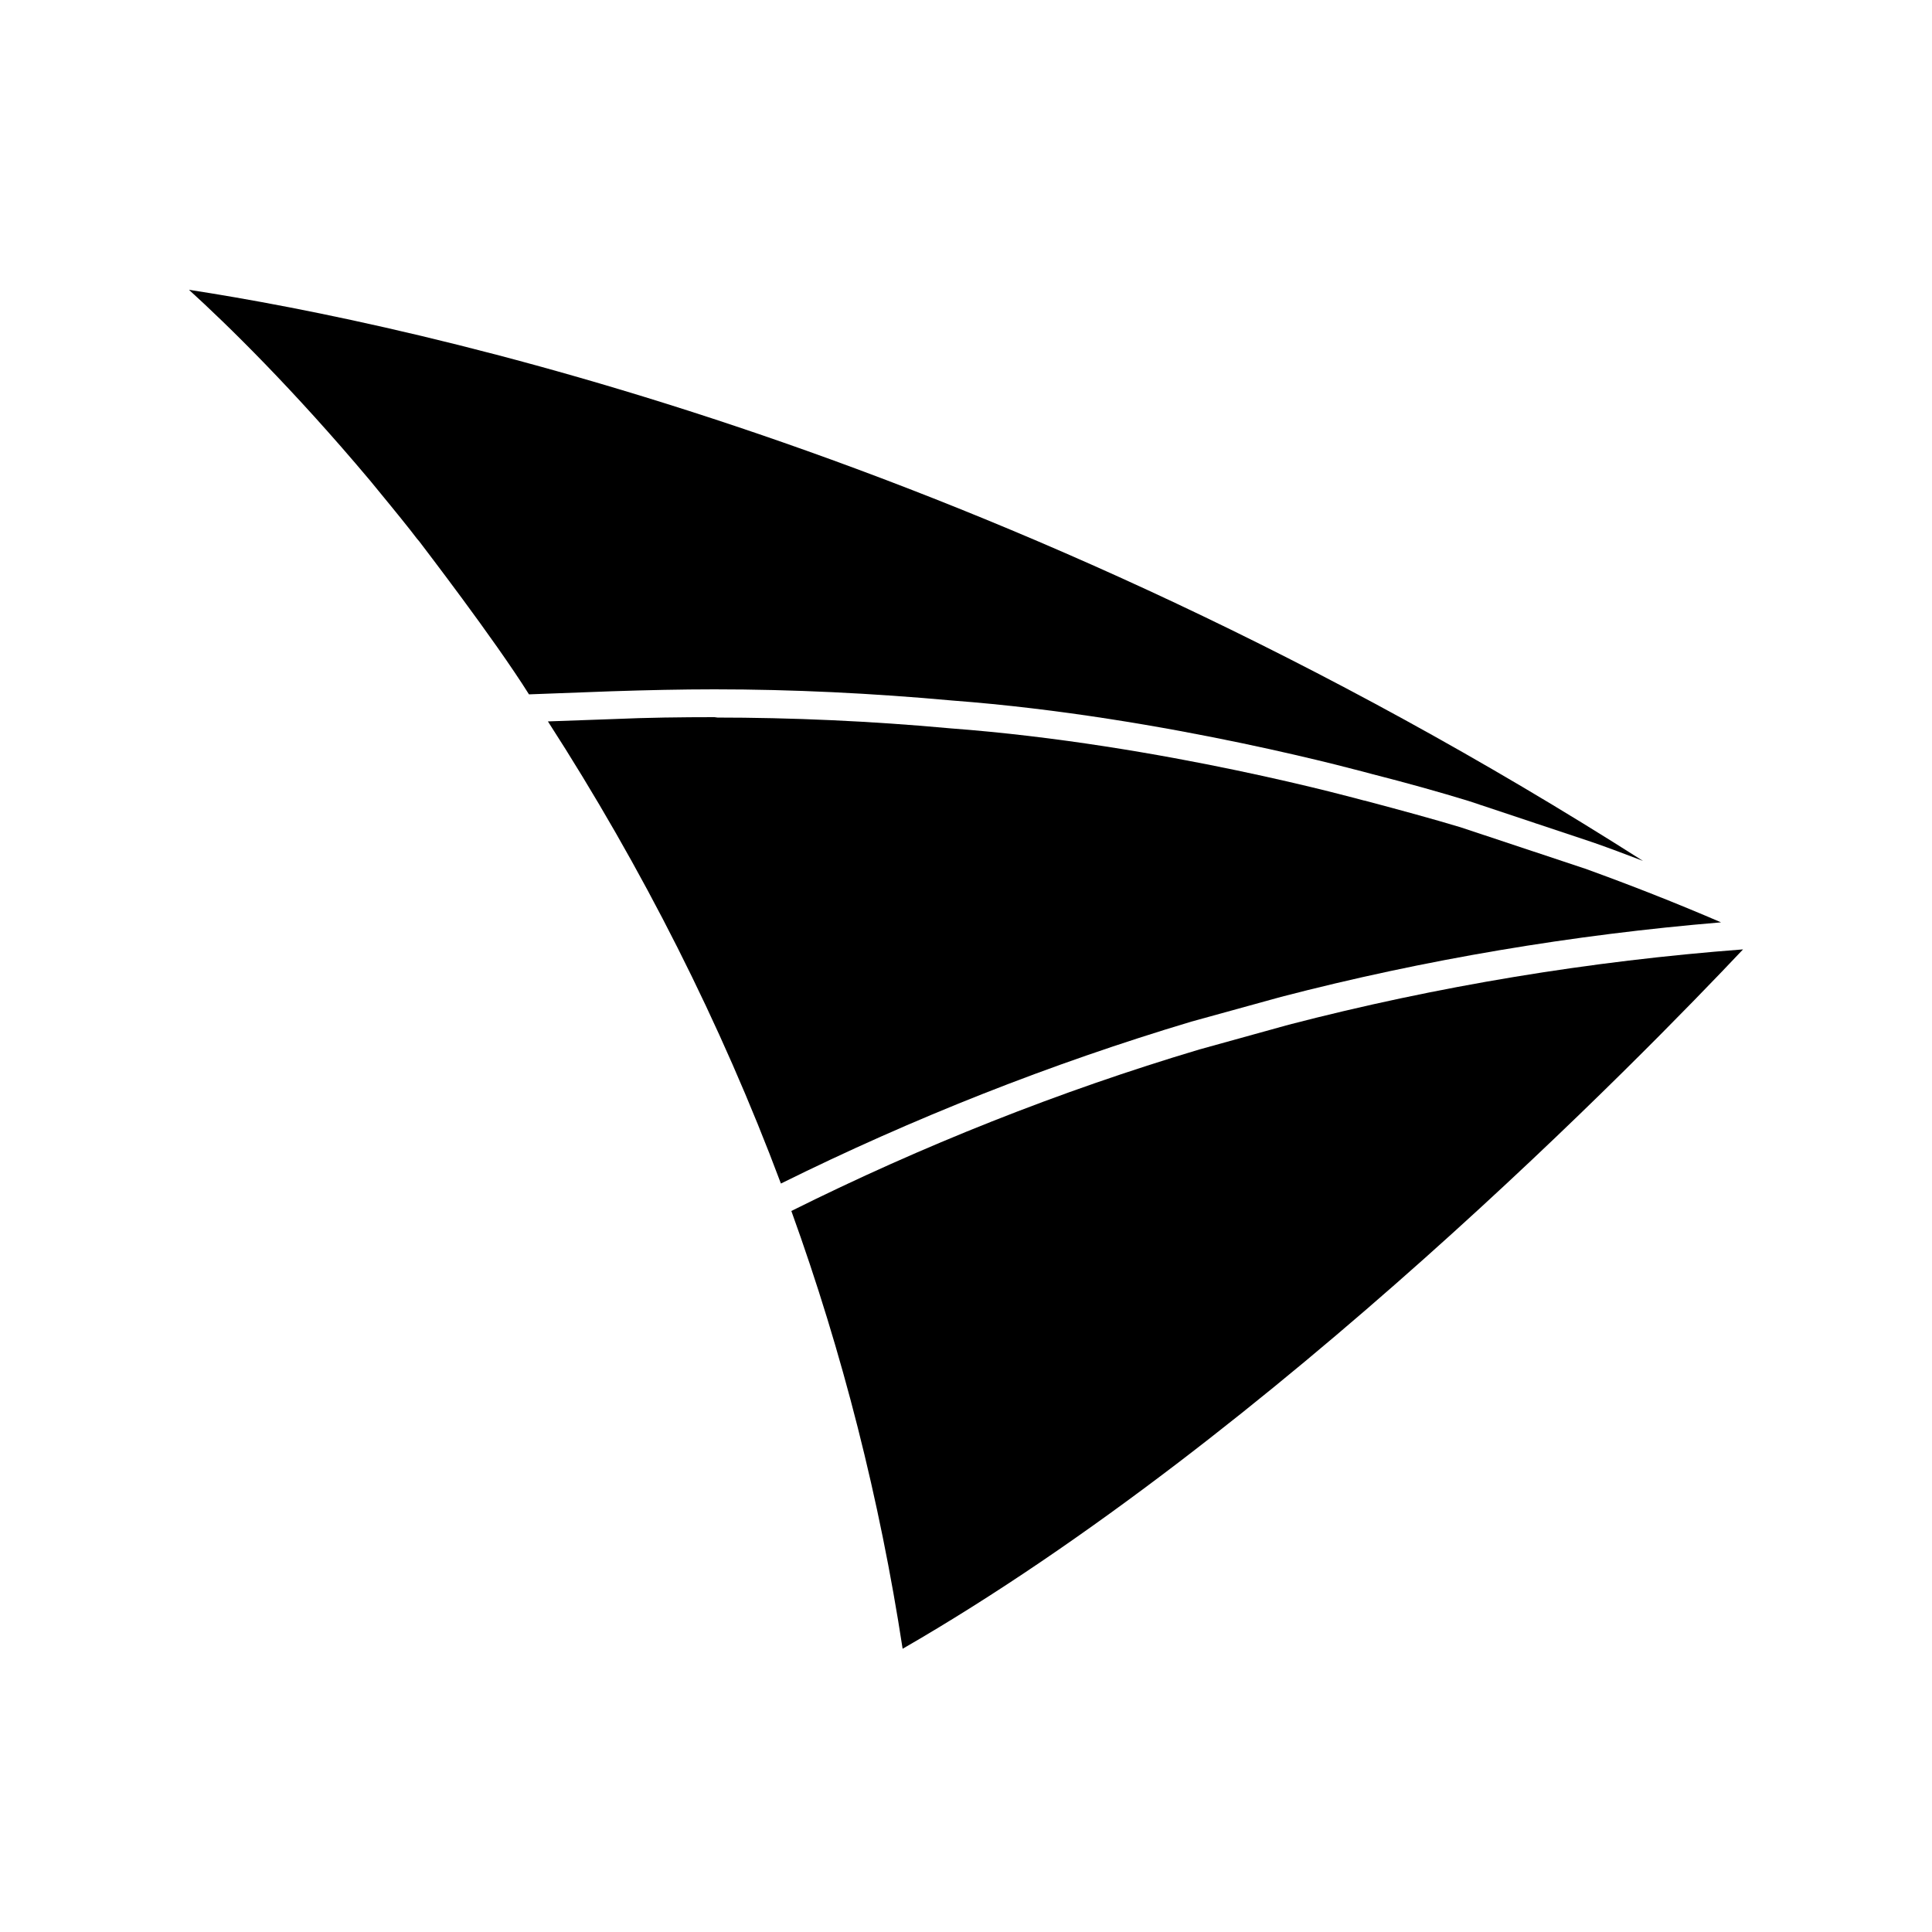 <?xml version="1.0" encoding="utf-8"?>
<!-- Generator: Adobe Illustrator 28.1.0, SVG Export Plug-In . SVG Version: 6.00 Build 0)  -->
<svg version="1.1" id="Layer_1" xmlns="http://www.w3.org/2000/svg" xmlns:xlink="http://www.w3.org/1999/xlink" x="0px" y="0px"
	 viewBox="0 0 500 500" style="enable-background:new 0 0 500 500;" xml:space="preserve">
<style type="text/css">
	.st0{fill:#FFFFFF;}
</style>
<g>
	<line class="st0" x1="307.5" y1="219.1" x2="307.5" y2="219.1"/>
</g>
<g>
	<line class="st0" x1="156.7" y1="133.6" x2="156.7" y2="133.6"/>
</g>
<g>
	<path d="M451.1,245.7c-25.4,26.9-121.7,125.8-217.5,181c-5.9-38.5-15.5-76.5-28.8-113.3c33.9-16.9,69.4-31,105.6-41.8l23.1-6.4
		C372,255.2,411.5,248.7,451.1,245.7"/>
</g>
<g>
	<path d="M353.2,207.2c9.4,2.5,17.5,4.7,24.8,6.9l32.2,10.7c11.9,4.3,23.6,8.9,35.2,13.9c-38.3,3.2-76.6,9.6-113.9,19.3l-23.2,6.4
		c-36.4,10.9-72.1,25-106.2,41.9c-15.5-41.4-35.8-81.6-60.3-119.6l16.8-0.6c9-0.4,17.8-0.5,26.3-0.5 M185,185.7
		c19.9,0,40.4,0.9,61,2.8c54.9,4.1,106.6,18.6,107.1,18.7"/>
</g>
<path d="M48.9,75c58.6,9,209,41.2,376.3,147.8c-4.2-1.6-8.4-3.2-12.7-4.7l-32.4-10.8c-7.5-2.3-15.7-4.6-25.1-7
	c-0.5-0.1-52.9-14.8-108.5-19c-20.8-1.9-41.5-2.9-61.6-2.9c-8.6,0-17.5,0.2-26.6,0.5l-21.4,0.8c-9.1-14.5-27.6-38.5-28.4-39.6
	l-0.6-0.7l-1.7-2.2c-3.4-4.3-6.8-8.4-10.4-12.8C75.8,100.6,58.8,84,48.9,75"/>
</svg>
